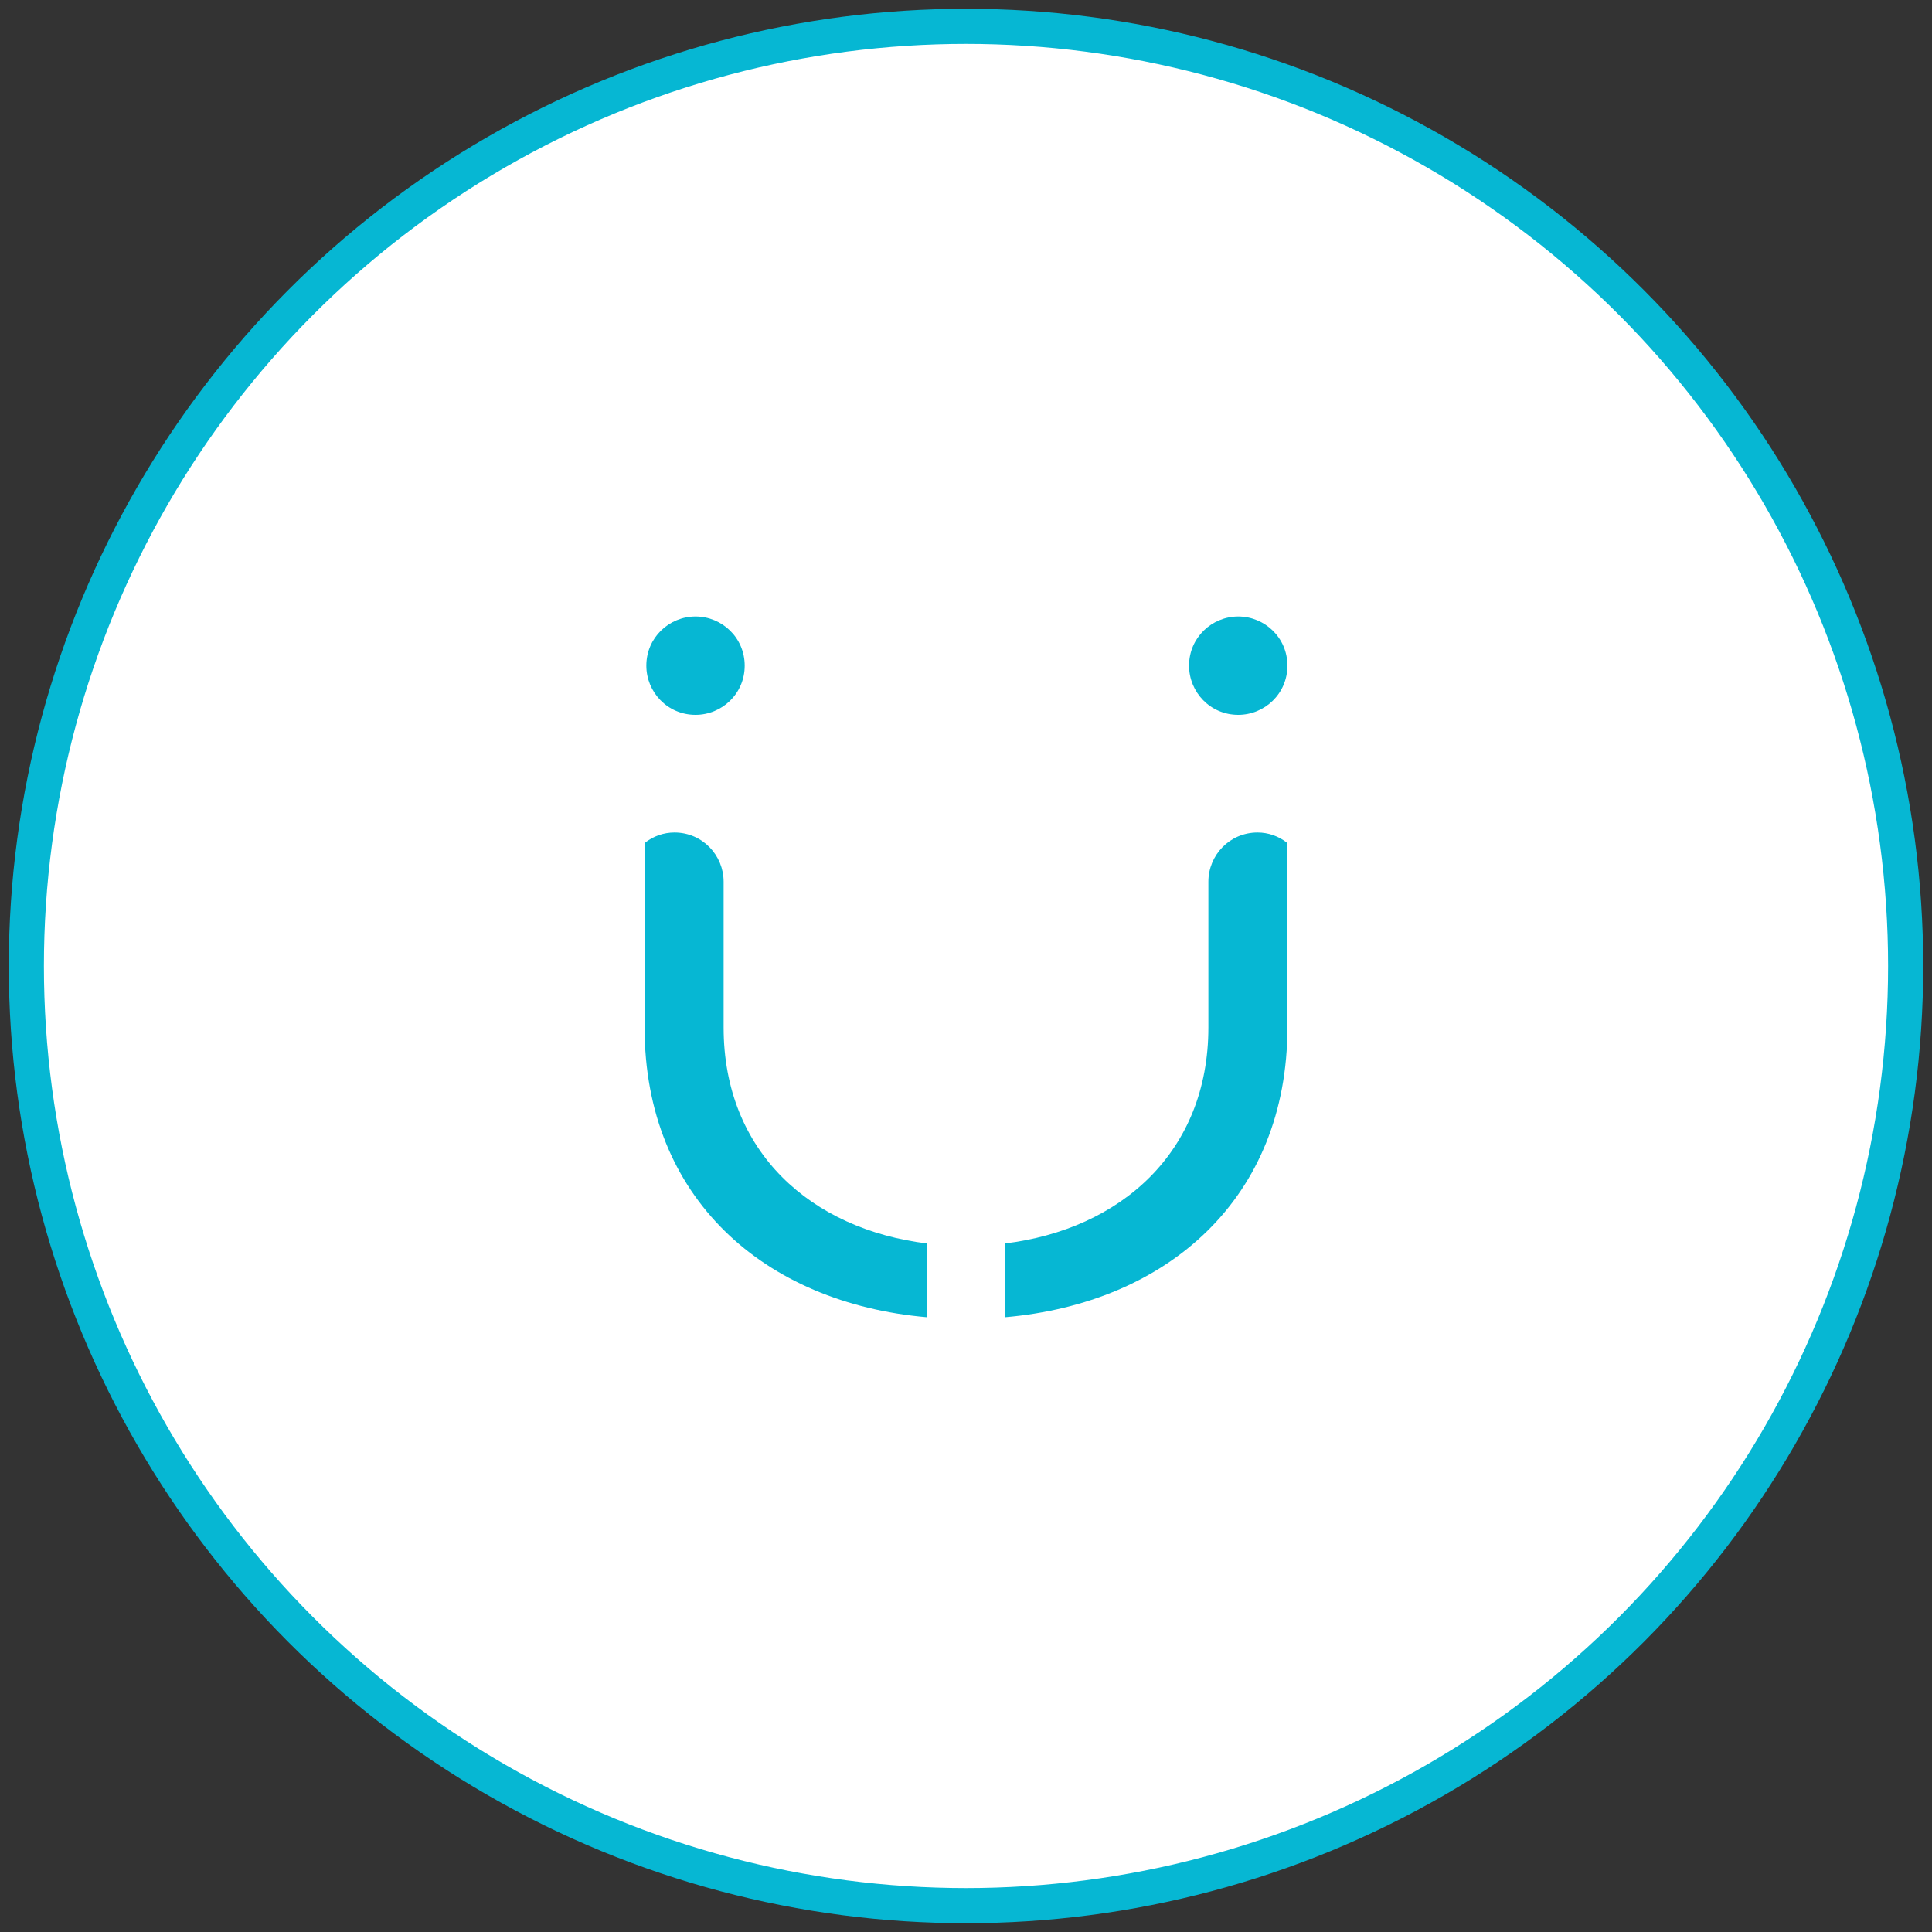 <?xml version="1.0" encoding="utf-8"?>
<!-- Generator: Adobe Illustrator 21.0.1, SVG Export Plug-In . SVG Version: 6.00 Build 0)  -->
<svg version="1.1" id="Layer_1" xmlns="http://www.w3.org/2000/svg" xmlns:xlink="http://www.w3.org/1999/xlink" x="0px" y="0px"
	 width="110px" height="110px" viewBox="0 0 110 110" style="enable-background:new 0 0 110 110;" xml:space="preserve">
<rect x="0" y="0" width="110" height="110" fill="#333333" stroke="none"/>
<style type="text/css">
	.st0{fill:#FFFFFF;stroke:#06B7D3;stroke-width:2;stroke-miterlimit:10;}
	.st1{fill:#06B7D3;}
</style>
<circle class="st0" cx="55" cy="55" r="53.5"/>
<g>
	<path class="st1" d="M42.4,37.9c0,1.6-1.3,2.8-2.8,2.8c-1.6,0-2.8-1.3-2.8-2.8c0-1.6,1.3-2.8,2.8-2.8
		C41.1,35.1,42.4,36.3,42.4,37.9"/>
	<path class="st1" d="M73.3,37.9c0,1.6-1.3,2.8-2.8,2.8c-1.6,0-2.8-1.3-2.8-2.8c0-1.6,1.3-2.8,2.8-2.8C72,35.1,73.3,36.3,73.3,37.9"
		/>
	<path class="st1" d="M73.3,58.5V48c-0.5-0.4-1.1-0.6-1.7-0.6c-1.6,0-2.8,1.3-2.8,2.8v8.3c0,7.1-5,11.5-11.6,12.3V75
		C66.5,74.2,73.3,68.2,73.3,58.5"/>
	<path class="st1" d="M36.7,58.5V48c0.5-0.4,1.1-0.6,1.7-0.6c1.6,0,2.8,1.3,2.8,2.8v8.3c0,7.1,5,11.5,11.6,12.3V75
		C43.5,74.2,36.7,68.2,36.7,58.5"/>
</g>
</svg>
